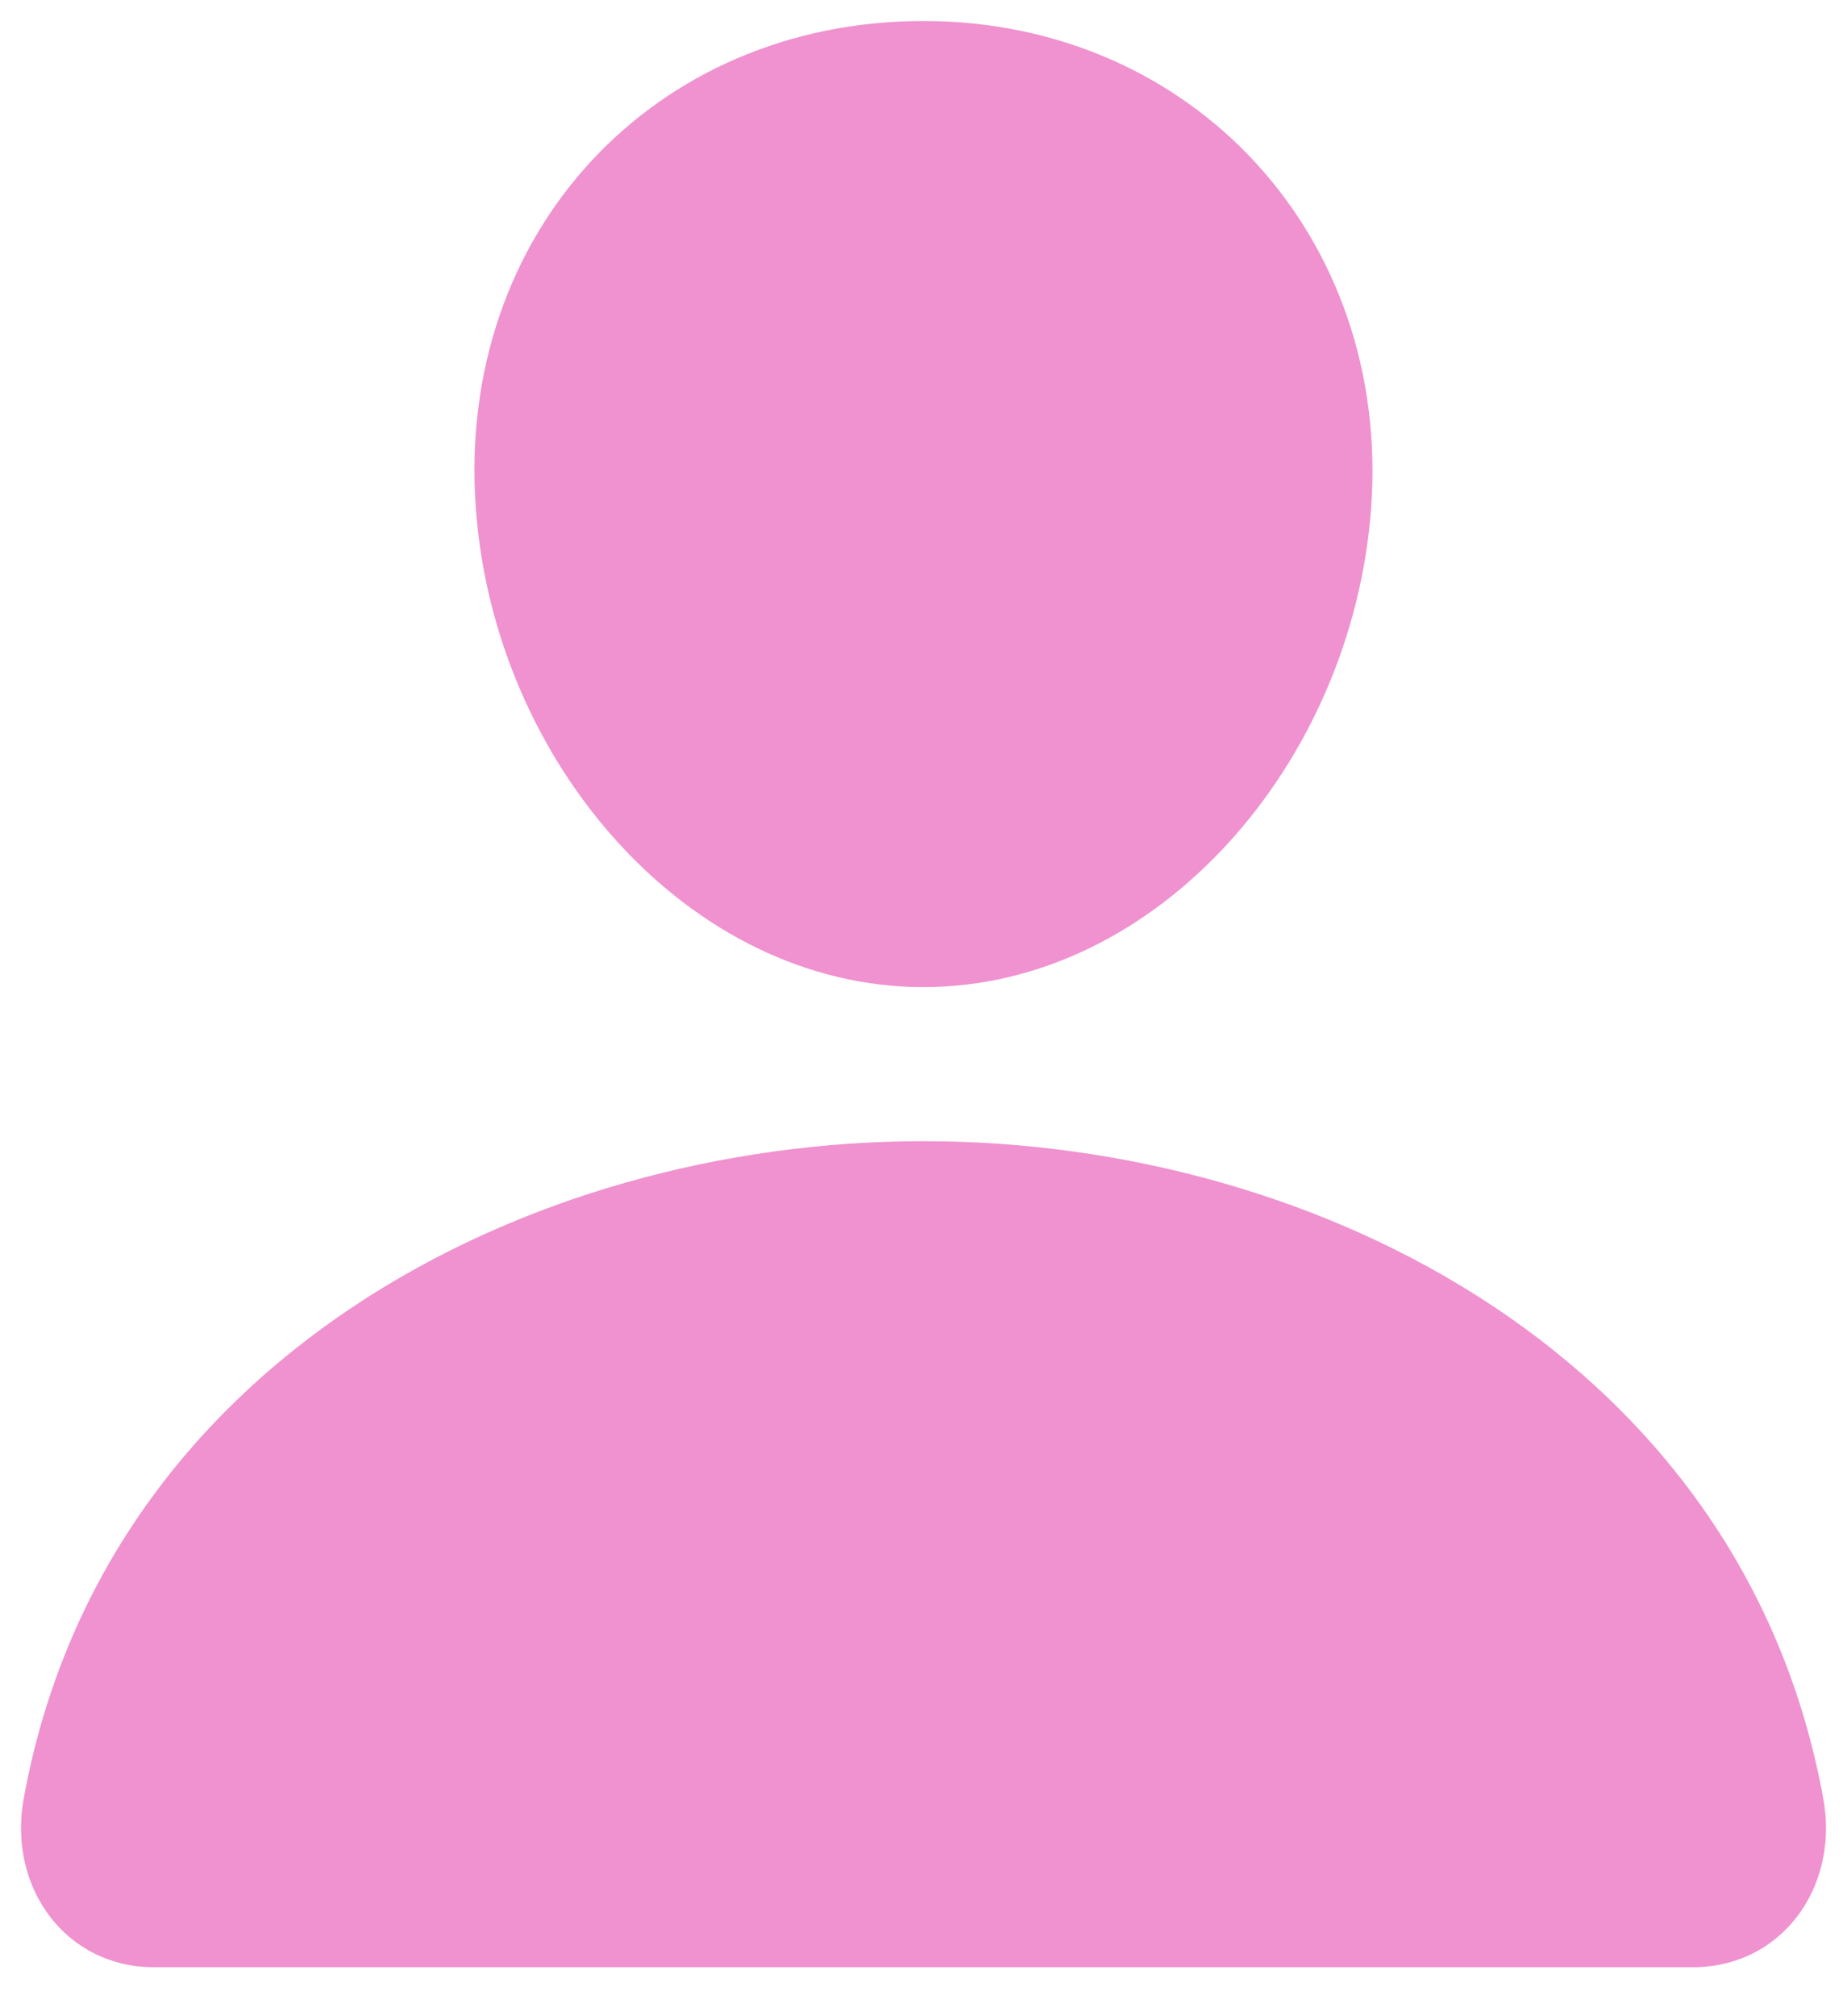 <?xml version="1.0" encoding="UTF-8"?> <svg xmlns="http://www.w3.org/2000/svg" width="22" height="24" viewBox="0 0 22 24" fill="none"><path d="M15.583 6C15.379 8.753 13.291 11 10.999 11C8.708 11 6.617 8.754 6.416 6C6.208 3.135 8.239 1 10.999 1C13.76 1 15.791 3.187 15.583 6Z" fill="#EF92CF"></path><path d="M11 14.334C6.469 14.334 1.87 16.834 1.019 21.552C0.916 22.121 1.238 22.667 1.833 22.667H20.166C20.762 22.667 21.084 22.121 20.981 21.552C20.13 16.834 15.531 14.334 11 14.334Z" fill="#EF92CF"></path><path d="M15.583 6L16.331 6.055L16.331 6.055L15.583 6ZM6.416 6L5.668 6.054L5.668 6.054L6.416 6ZM1.019 21.552L1.757 21.686L1.757 21.685L1.019 21.552ZM20.981 21.552L20.243 21.685L20.243 21.686L20.981 21.552ZM14.835 5.944C14.651 8.417 12.796 10.25 10.999 10.25V11.75C13.786 11.75 16.106 9.089 16.331 6.055L14.835 5.944ZM10.999 10.25C9.202 10.25 7.344 8.417 7.164 5.945L5.668 6.054C5.889 9.091 8.214 11.75 10.999 11.75V10.25ZM7.164 5.945C6.987 3.513 8.677 1.75 10.999 1.75V0.25C7.801 0.25 5.428 2.758 5.668 6.054L7.164 5.945ZM10.999 1.75C13.317 1.75 15.011 3.56 14.835 5.944L16.331 6.055C16.571 2.815 14.202 0.25 10.999 0.25V1.75ZM11 13.584C6.256 13.584 1.219 16.214 0.281 21.419L1.757 21.685C2.52 17.453 6.682 15.084 11 15.084V13.584ZM0.281 21.419C0.199 21.873 0.279 22.357 0.546 22.746C0.824 23.153 1.282 23.417 1.833 23.417V21.917C1.817 21.917 1.806 21.915 1.801 21.914C1.797 21.912 1.795 21.911 1.794 21.911C1.794 21.911 1.793 21.911 1.792 21.909C1.79 21.908 1.787 21.905 1.783 21.899C1.766 21.873 1.736 21.8 1.757 21.686L0.281 21.419ZM1.833 23.417H20.166V21.917H1.833V23.417ZM20.166 23.417C20.718 23.417 21.176 23.153 21.454 22.747C21.721 22.357 21.801 21.873 21.719 21.419L20.243 21.686C20.264 21.8 20.234 21.873 20.217 21.899C20.213 21.905 20.21 21.908 20.208 21.909C20.207 21.91 20.206 21.911 20.206 21.911C20.205 21.911 20.203 21.912 20.198 21.914C20.193 21.915 20.183 21.917 20.166 21.917V23.417ZM21.719 21.419C20.78 16.214 15.744 13.584 11 13.584V15.084C15.318 15.084 19.479 17.453 20.243 21.685L21.719 21.419Z" fill="#EF92CF"></path></svg> 